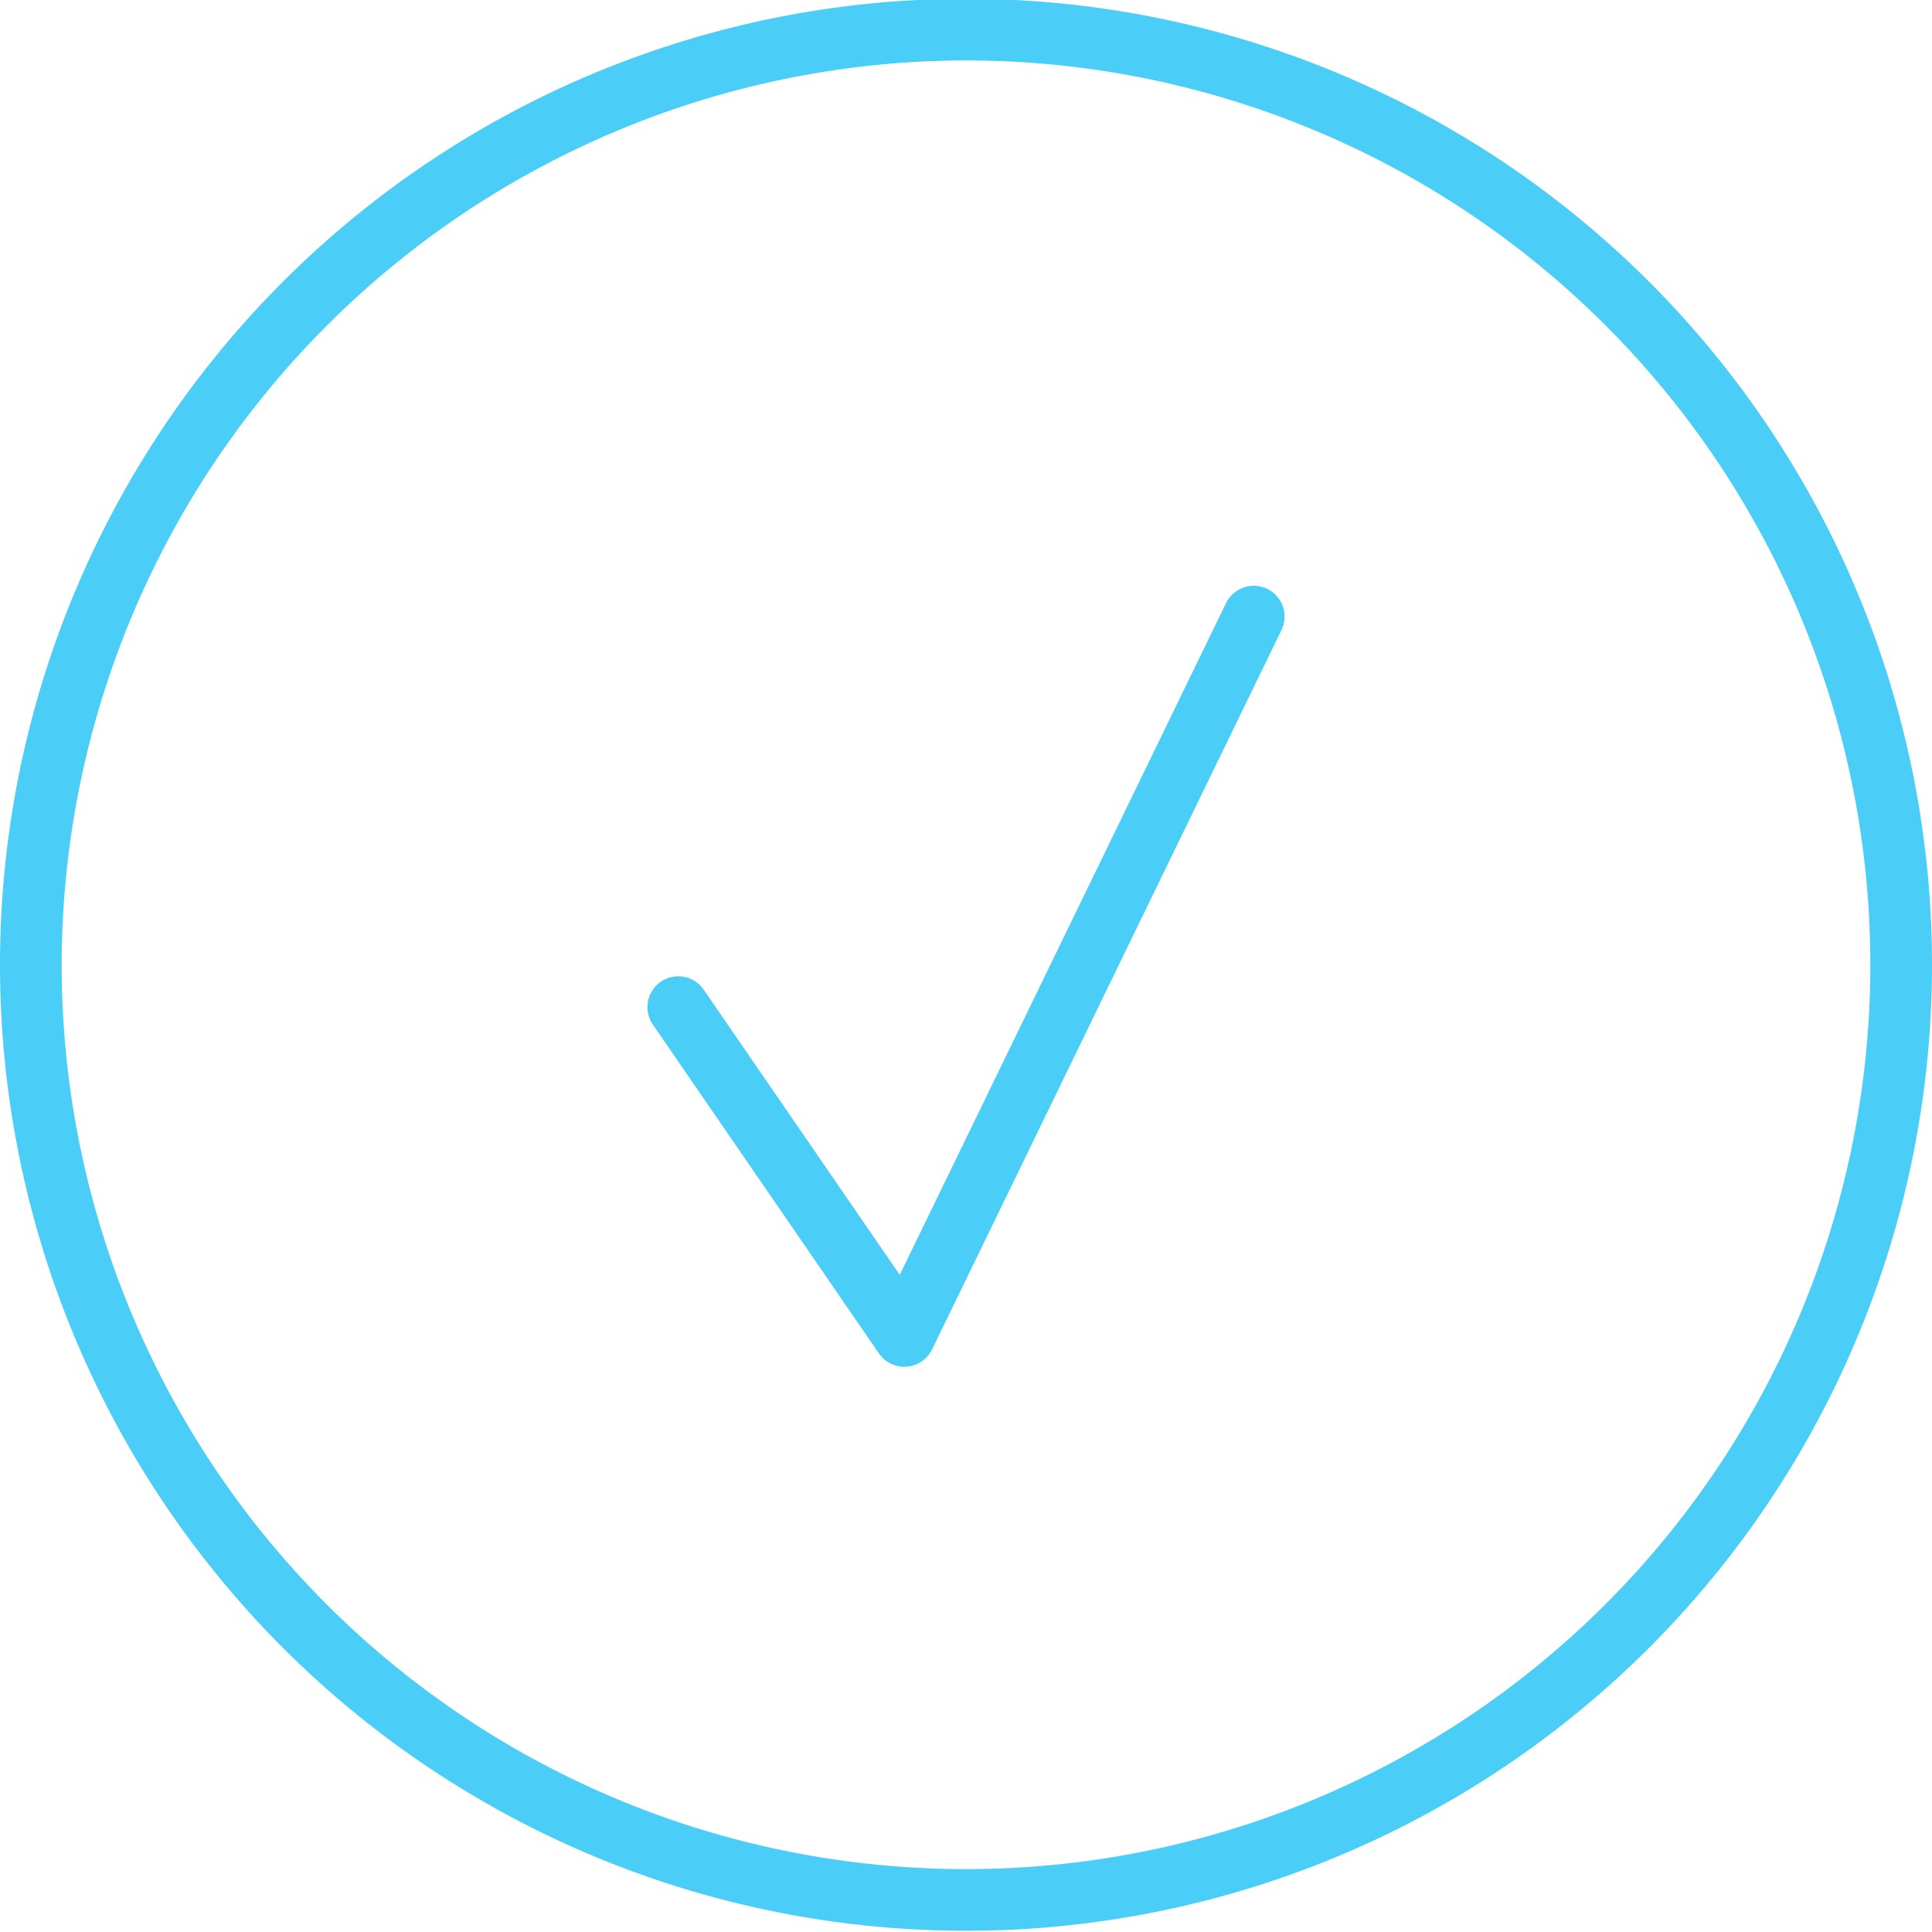 <svg xmlns="http://www.w3.org/2000/svg" viewBox="0 0 94 94"><path d="M47 2.94a44 44 0 11-44 44 44.05 44.05 0 0144-44m0-3a47 47 0 1047 47 47 47 0 00-47-47z" fill="#4acef7"/><path fill="none" stroke="#4acef7" stroke-linecap="round" stroke-linejoin="round" stroke-width="3" d="M33 49l11 16 17-35"/></svg>